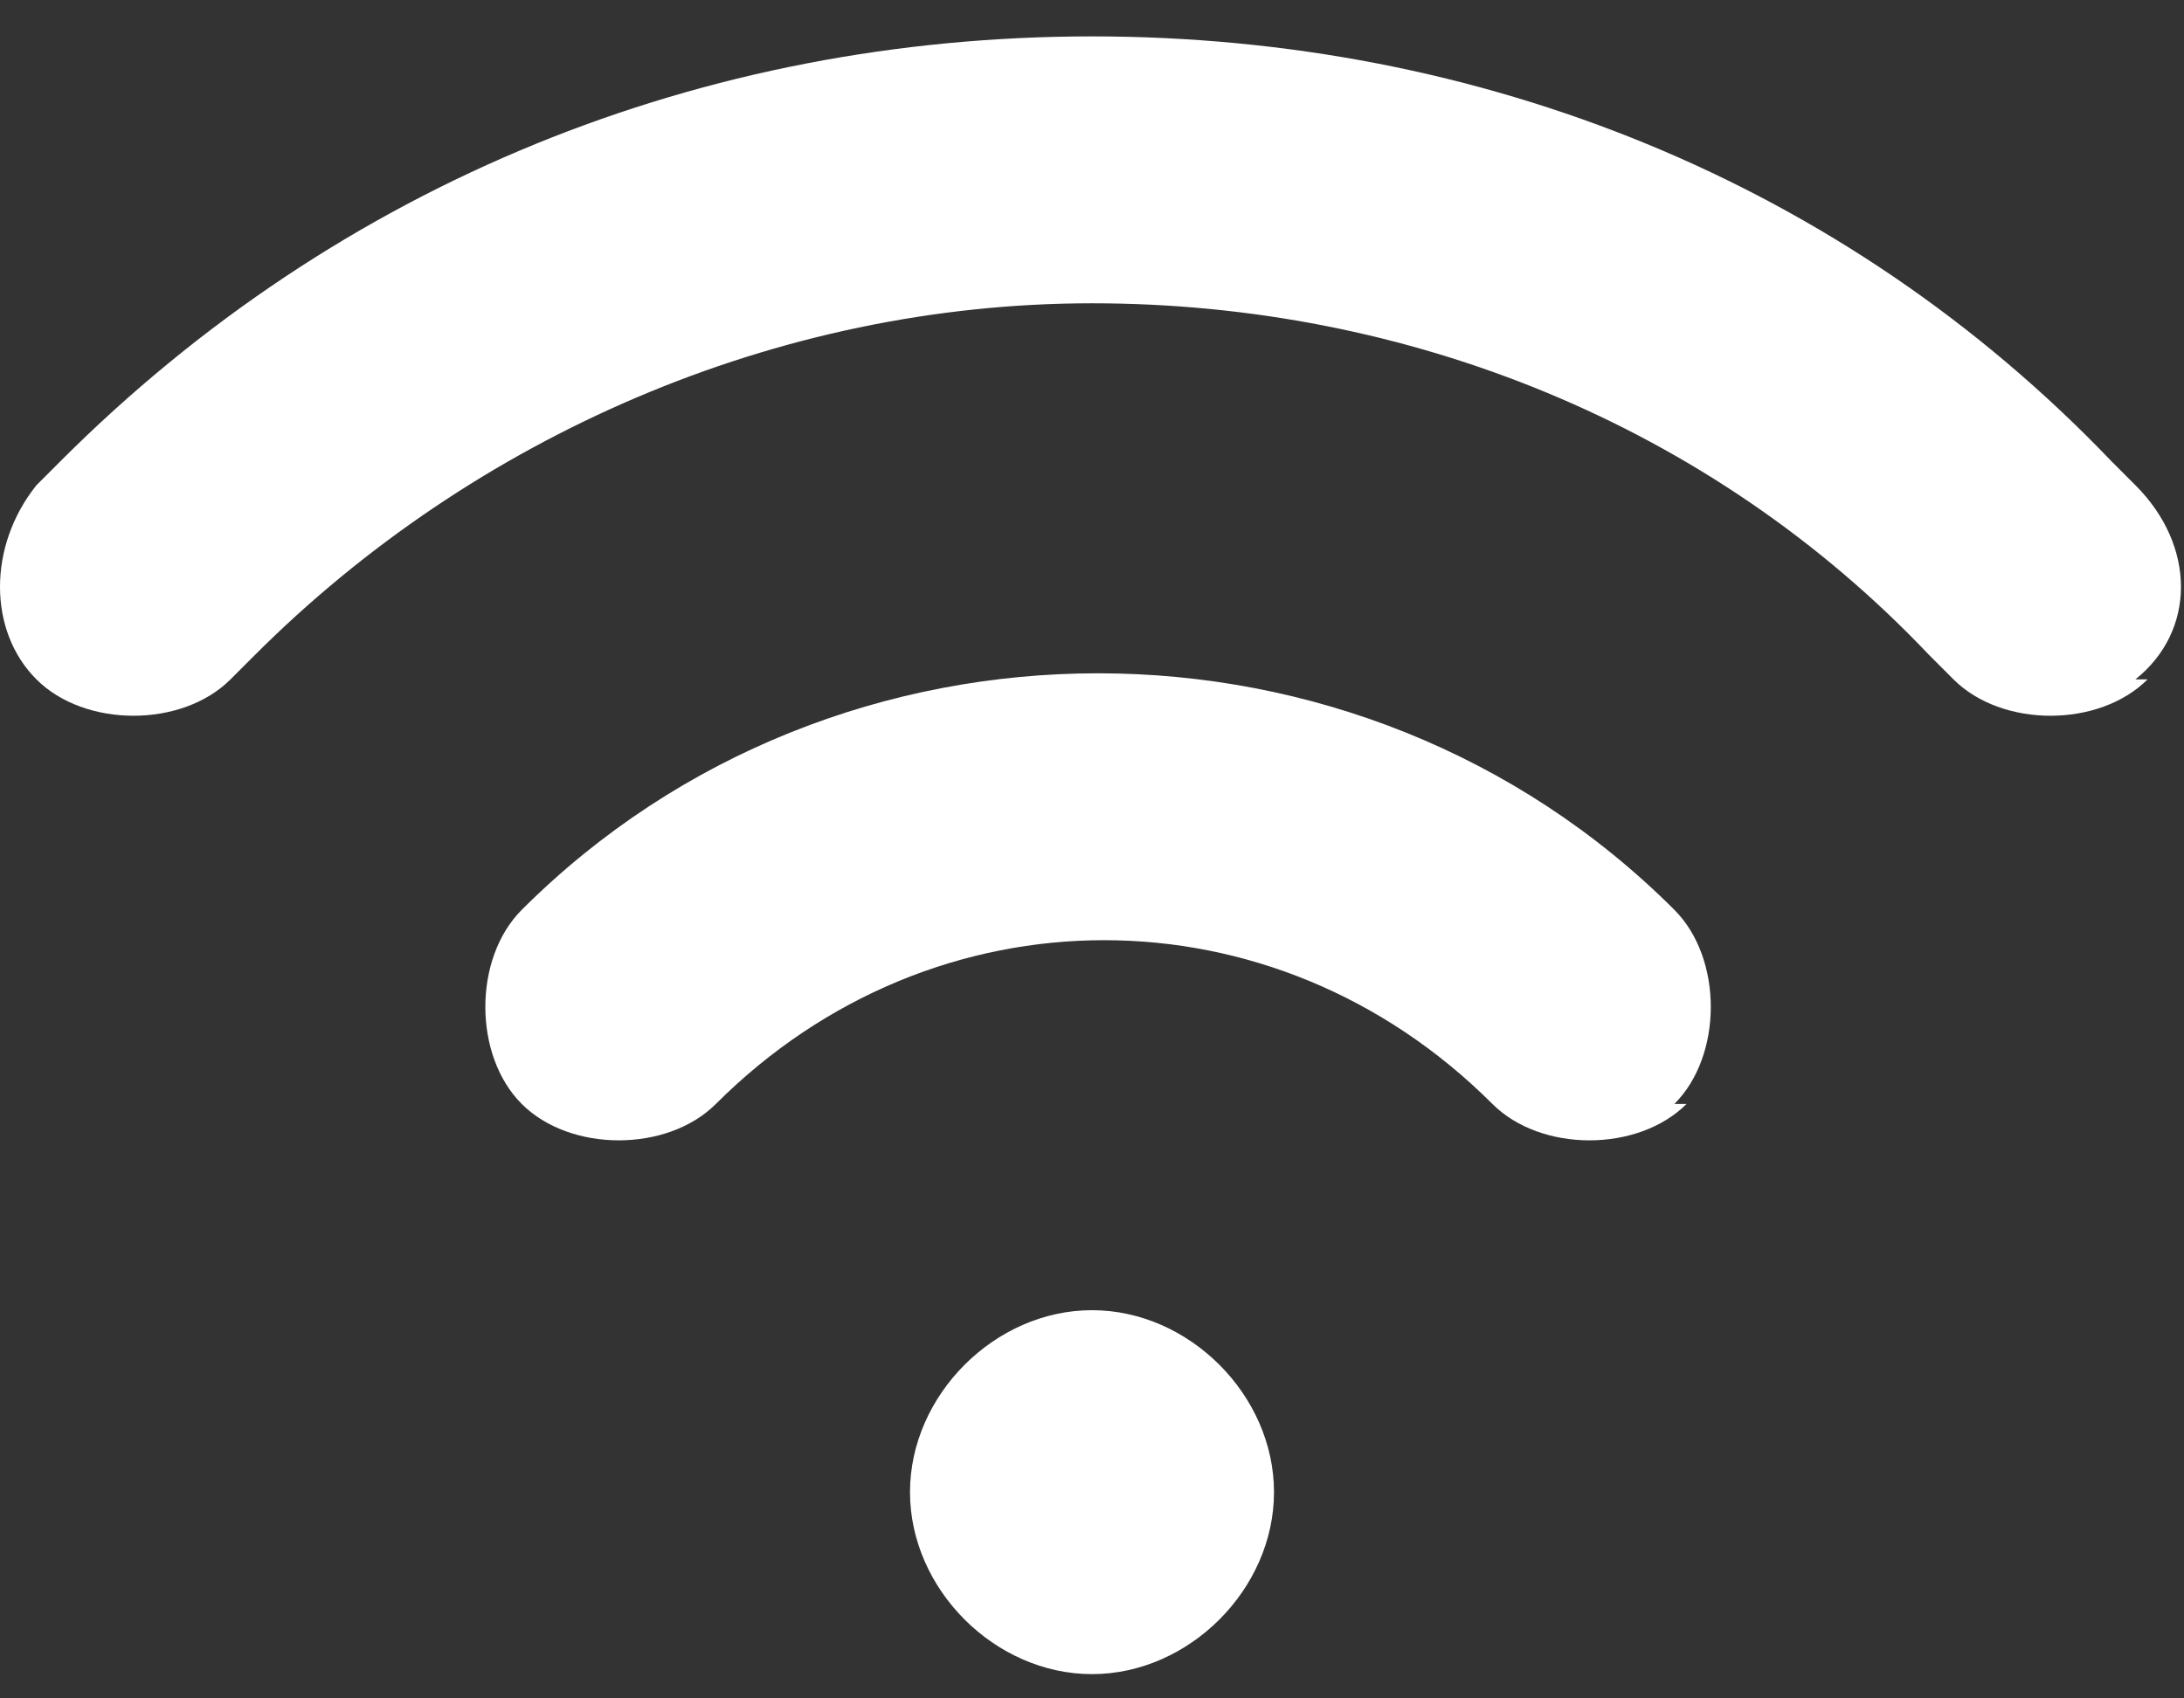 <?xml version="1.0" encoding="UTF-8"?>
<svg id="Warstwa_1" xmlns="http://www.w3.org/2000/svg" version="1.1" viewBox="0 0 18 14">
  <rect x="0" y="0" width="18" height="14" fill="#333333" stroke="none"/>
  <!-- Generator: Adobe Illustrator 29.7.1, SVG Export Plug-In . SVG Version: 2.1.1 Build 8)  -->
  <defs>
    <style>
      .st0 {
        fill: #fff;
      }
    </style>
  </defs>
  <path class="st0" d="M7.5,12.3c0-.8.7-1.5,1.5-1.5s1.5.7,1.5,1.5-.7,1.5-1.5,1.5-1.5-.7-1.5-1.5ZM13.8,9.1c.4-.4.4-1.2,0-1.6-2.6-2.6-6.9-2.6-9.5,0-.4.4-.4,1.2,0,1.6.4.4,1.2.4,1.6,0,1.8-1.8,4.6-1.8,6.4,0,.2.2.5.3.8.3s.6-.1.8-.3ZM17.6,5.6c.5-.4.5-1.1,0-1.6,0,0-.1-.1-.2-.2C15.2,1.5,12.2.3,9,.3S2.8,1.5.5,3.8c0,0-.1.1-.2.2-.4.5-.4,1.2,0,1.6.4.4,1.2.4,1.6,0l.2-.2c1.8-1.8,4.3-2.9,6.9-2.9s5.1,1,6.9,2.9l.2.2c.2.2.5.3.8.3s.6-.1.8-.3h0Z"/>
</svg>